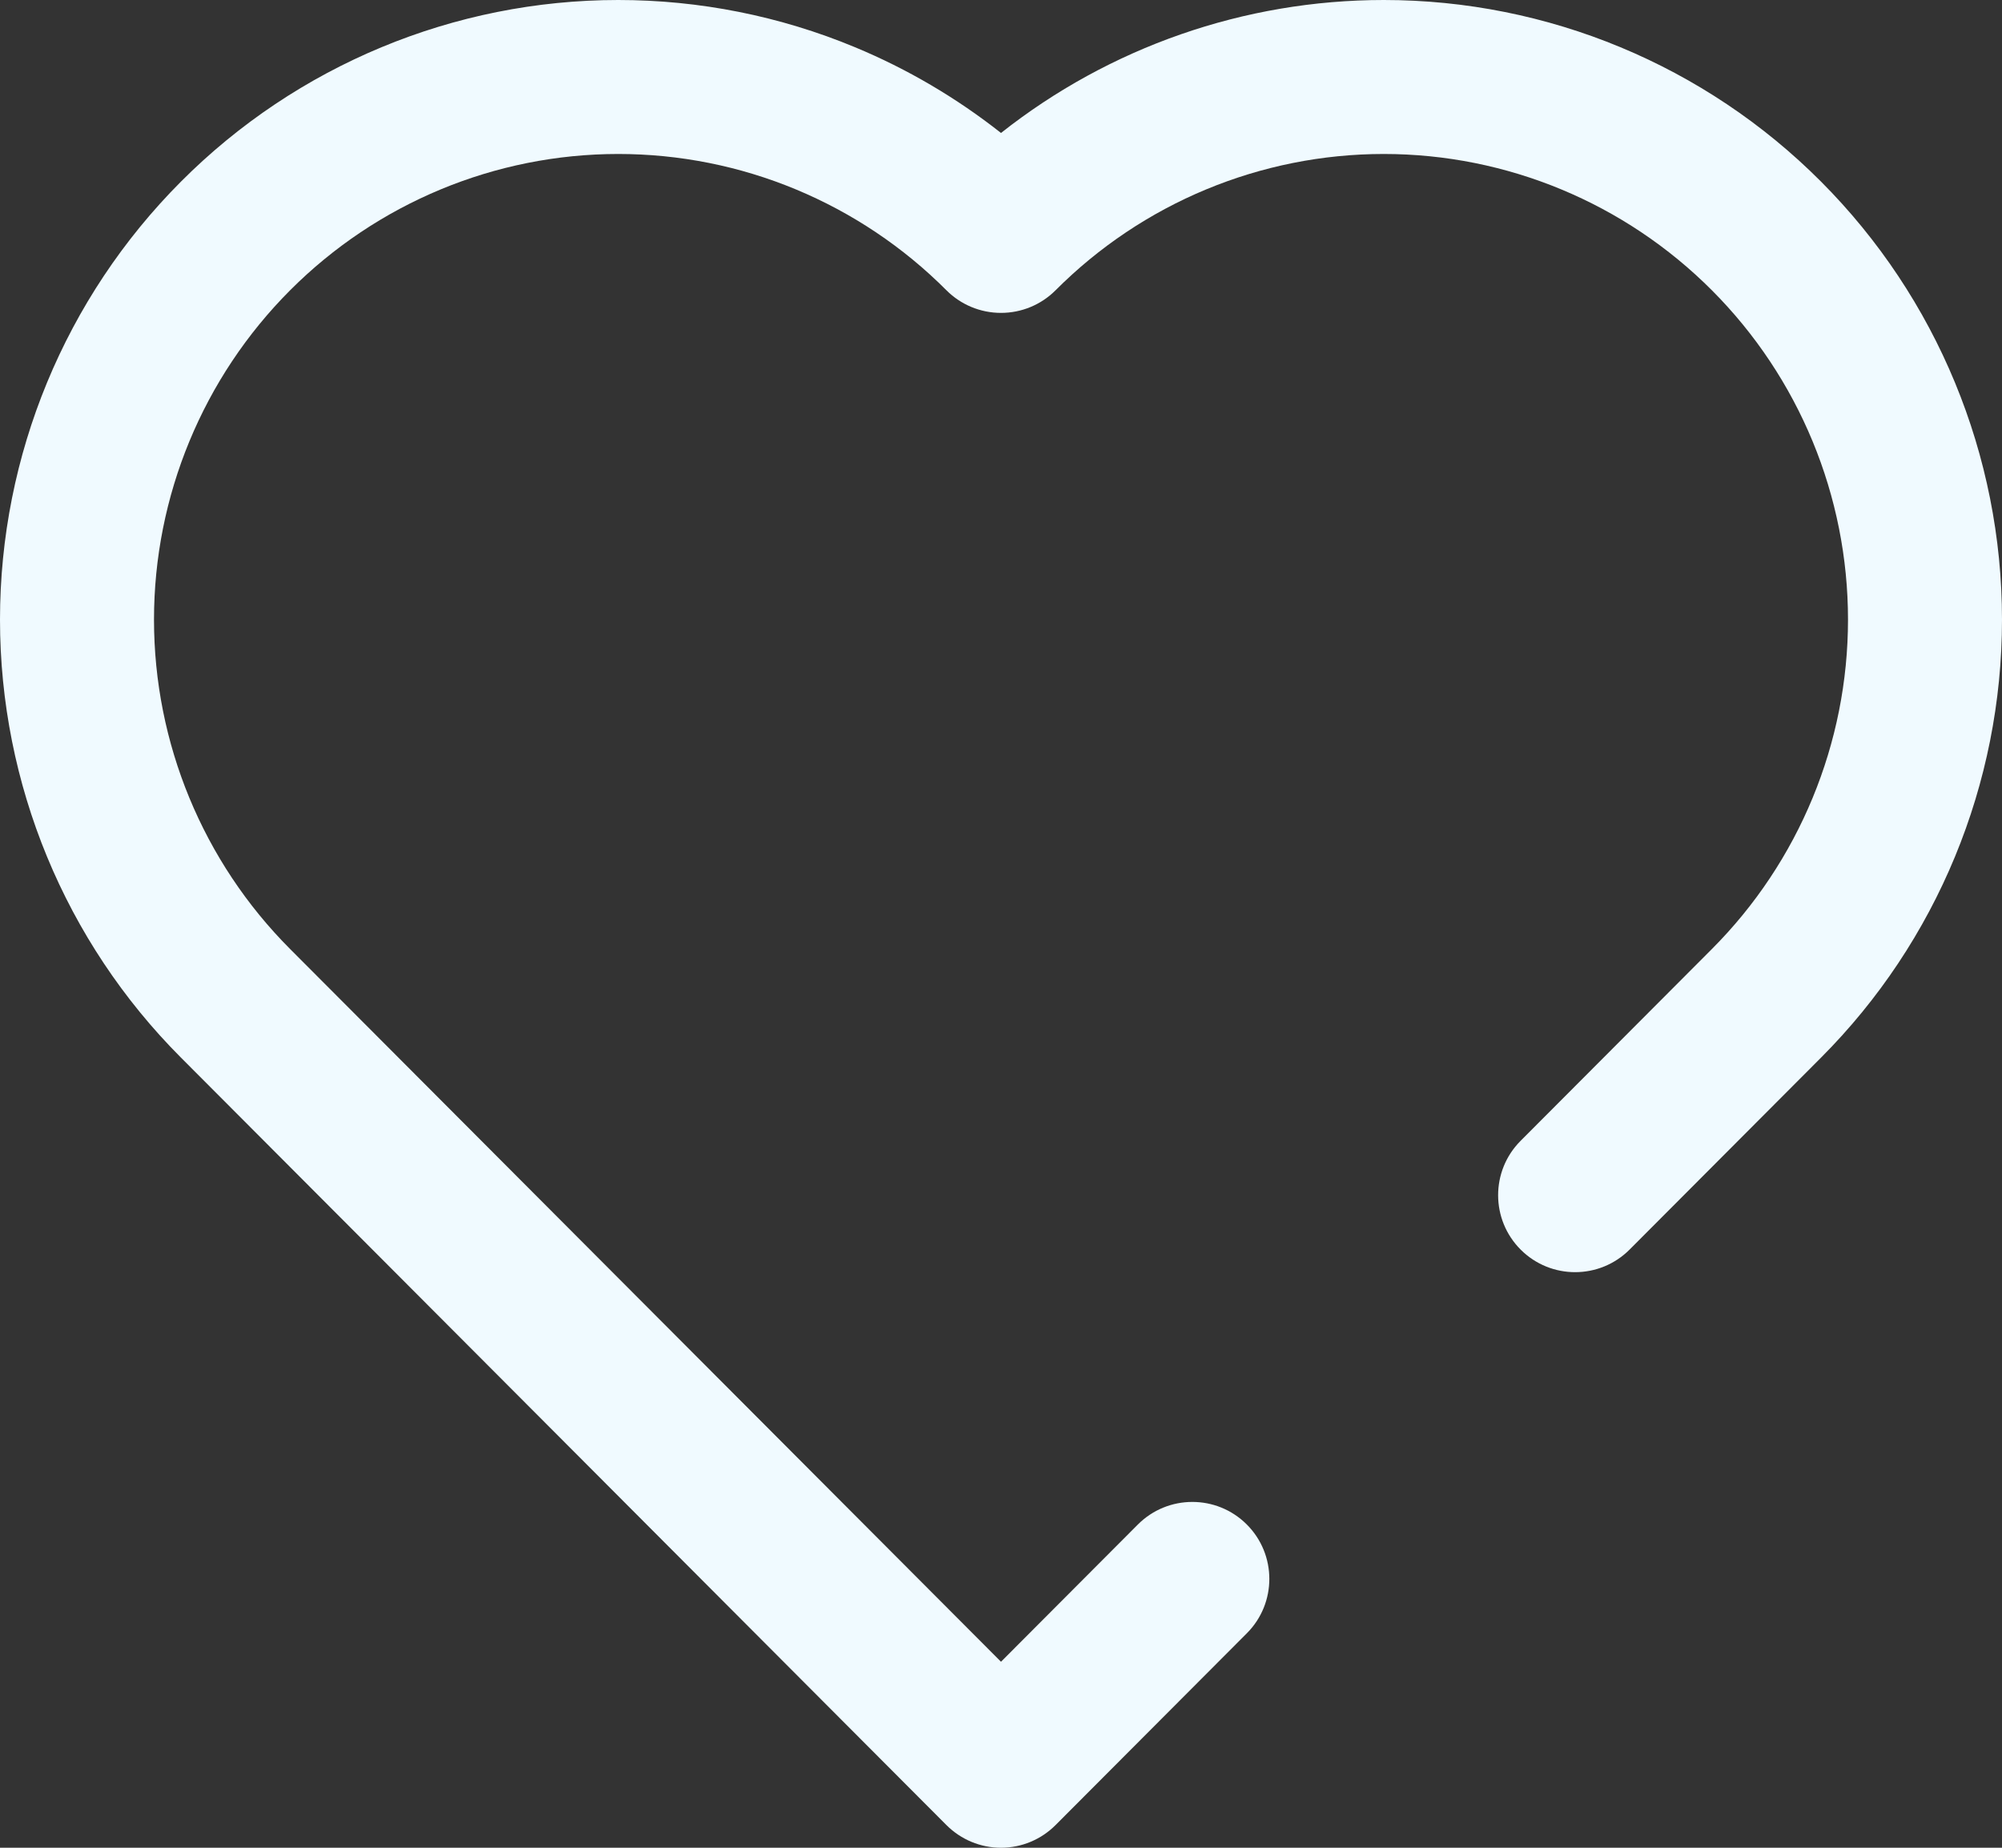 <?xml version="1.0" encoding="UTF-8"?> <svg xmlns="http://www.w3.org/2000/svg" width="26" height="24" viewBox="0 0 26 24" fill="none"><rect x="0" y="0" width="26" height="24" fill="#333333" stroke="none"/> <path fill-rule="evenodd" clip-rule="evenodd" d="M2.351 2.358C3.856 0.849 5.899 0 8.029 0C9.084 0 10.129 0.208 11.103 0.613C11.785 0.896 12.423 1.272 13 1.727C14.409 0.614 16.158 0 17.971 0C20.101 0 22.144 0.849 23.649 2.358C25.155 3.868 26 5.915 26 8.048C26 10.182 25.155 12.229 23.649 13.738L21.164 16.23C20.774 16.621 20.141 16.622 19.75 16.232C19.359 15.842 19.358 15.209 19.748 14.818L22.233 12.326C23.364 11.192 24 9.653 24 8.048C24 6.443 23.364 4.905 22.233 3.771C21.102 2.637 19.569 2 17.971 2C16.372 2 14.839 2.637 13.708 3.771C13.52 3.959 13.266 4.064 13 4.064C12.734 4.064 12.48 3.959 12.292 3.771C11.732 3.209 11.067 2.764 10.336 2.46C9.605 2.156 8.821 2 8.029 2C6.431 2 4.898 2.637 3.767 3.771C2.636 4.905 2 6.443 2 8.048C2 9.653 2.636 11.192 3.767 12.326L13 21.584L14.777 19.802C15.167 19.411 15.8 19.41 16.191 19.8C16.582 20.19 16.583 20.823 16.193 21.214L13.708 23.706C13.52 23.894 13.266 24 13 24C12.734 24 12.48 23.894 12.292 23.706L2.351 13.738C0.845 12.229 0 10.182 0 8.048C0 5.915 0.845 3.868 2.351 2.358Z" fill="#F0FAFF"></path> </svg> 